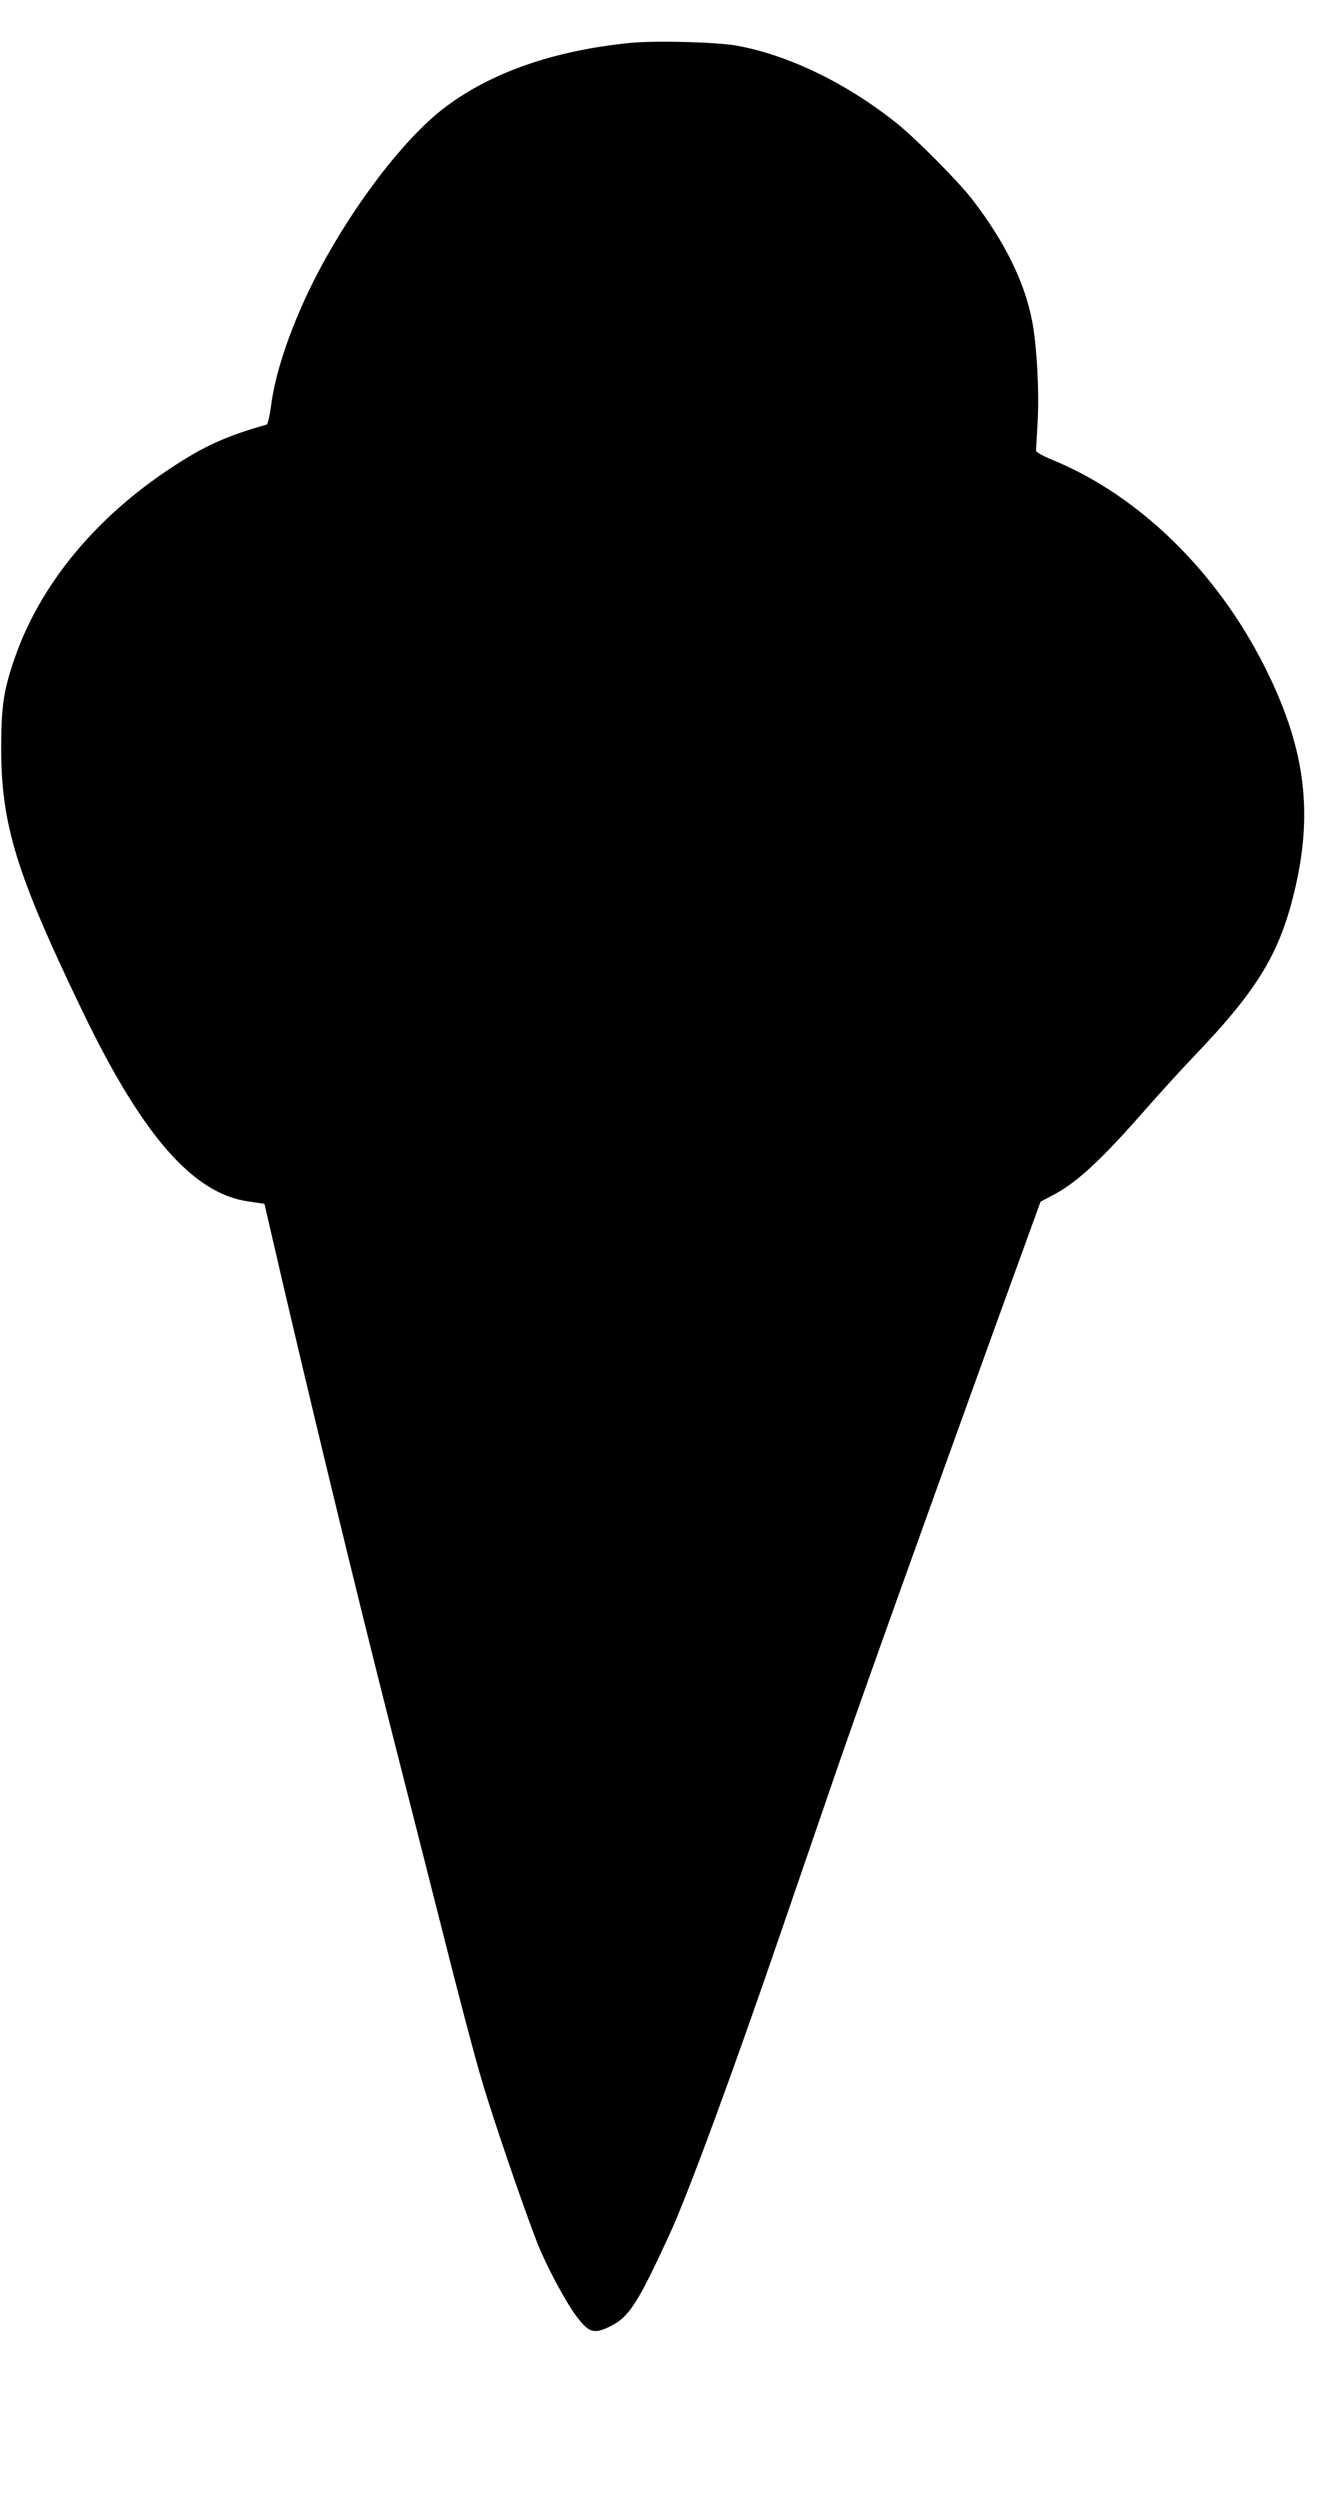  <svg version="1.0" xmlns="http://www.w3.org/2000/svg"
 width="681pt" height="1280pt" viewBox="0 0 681 1280"
 preserveAspectRatio="xMidYMid meet"><g transform="translate(0,1280) scale(0.1,-0.1)"
fill="#000000" stroke="none">
<path d="M3225 12580 c-387 -39 -704 -149 -940 -325 -227 -168 -522 -566 -705
-947 -103 -217 -172 -427 -192 -586 -7 -52 -17 -96 -23 -97 -206 -58 -321
-110 -491 -223 -388 -256 -668 -597 -798 -971 -57 -163 -70 -250 -70 -461 0
-396 79 -649 416 -1349 306 -636 566 -935 850 -975 l82 -12 38 -164 c164 -714
424 -1793 614 -2540 64 -250 180 -709 259 -1020 78 -311 168 -653 200 -759 53
-184 220 -672 286 -839 47 -119 144 -301 202 -378 63 -83 88 -91 173 -49 95
47 140 117 305 476 95 209 321 822 570 1549 88 256 214 623 280 815 124 361
430 1215 822 2300 l225 620 61 32 c123 64 246 178 470 433 74 85 189 211 254
279 333 348 445 535 522 876 89 394 42 720 -160 1121 -247 491 -648 880 -1090
1060 -44 18 -80 38 -80 46 0 7 4 74 8 148 9 147 -4 393 -28 514 -37 198 -139
406 -304 621 -68 90 -294 318 -391 395 -257 205 -553 348 -817 396 -105 19
-419 27 -548 14z"/>
</g>
</svg>
